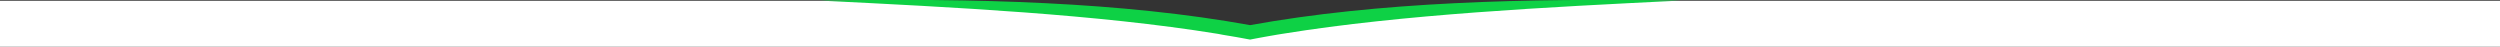 <?xml version="1.0" encoding="utf-8"?>
<!-- Generator: Adobe Illustrator 24.0.0, SVG Export Plug-In . SVG Version: 6.00 Build 0)  -->
<svg version="1.1" id="Layer_1" xmlns="http://www.w3.org/2000/svg" xmlns:xlink="http://www.w3.org/1999/xlink" x="0px" y="0px"
	 viewBox="0 0 5589 104.5" style="enable-background:new 0 0 5589 104.5;" xml:space="preserve">
<rect x="0" y="0" width="5589" height="104.5" fill="#333333" stroke="none"/>
<style type="text/css">
	.st0{fill:#FFFFFF;}
	.st1{fill:#0ED145;}
</style>
<polygon class="st0" points="3585.7,1.6 3551,4.3 3323,16.3 3078.3,30.9 2791.6,70.7 2546.9,40.2 2302.7,19.4 2083.6,1.6 0,1.6 
	0,104.5 5589,104.5 5589,1.6 "/>
<path class="st1" d="M2733.3,77.7c1.2,0.2,2.3,0.4,3.5,0.6c3.2,0.5,6.3,1.1,9.5,1.6c1.1,0.2,2.1,0.4,3.2,0.5c3.9,0.7,7.7,1.3,11.6,2
	c0.2,0,0.5,0.1,0.8,0.1c4.3,0.8,8.5,1.5,12.8,2.3c0.5,0.1,1.1,0.2,1.6,0.3c3.6,0.6,7.1,1.3,10.7,2c2.6,0.5,5.1,1,7.7,1.4
	c2.8-0.5,5.5-1,8.3-1.6c3.9-0.7,7.8-1.4,11.7-2.2c0.2,0,0.3-0.1,0.5-0.1c4.2-0.8,8.4-1.5,12.6-2.3c0.8-0.1,1.5-0.3,2.3-0.4
	c3.4-0.6,6.7-1.2,10.1-1.8c1.2-0.2,2.4-0.4,3.6-0.6c3.1-0.5,6.1-1,9.2-1.6c1.2-0.2,2.4-0.4,3.5-0.6c3.5-0.6,7.1-1.2,10.7-1.7
	c0.6-0.1,1.3-0.2,1.9-0.3c267.3-43.2,589.2-59.3,885.6-73.9c-346.5-6-674.9,3.2-960,54.8c0,0,0,0,0,0c0,0,0,0,0,0
	c-285.1-51.6-613.4-60.9-960-54.8c296.6,14.7,618.8,30.7,886.2,74c0.8,0.1,1.7,0.3,2.5,0.4C2726.6,76.6,2730,77.1,2733.3,77.7z"/>
</svg>
